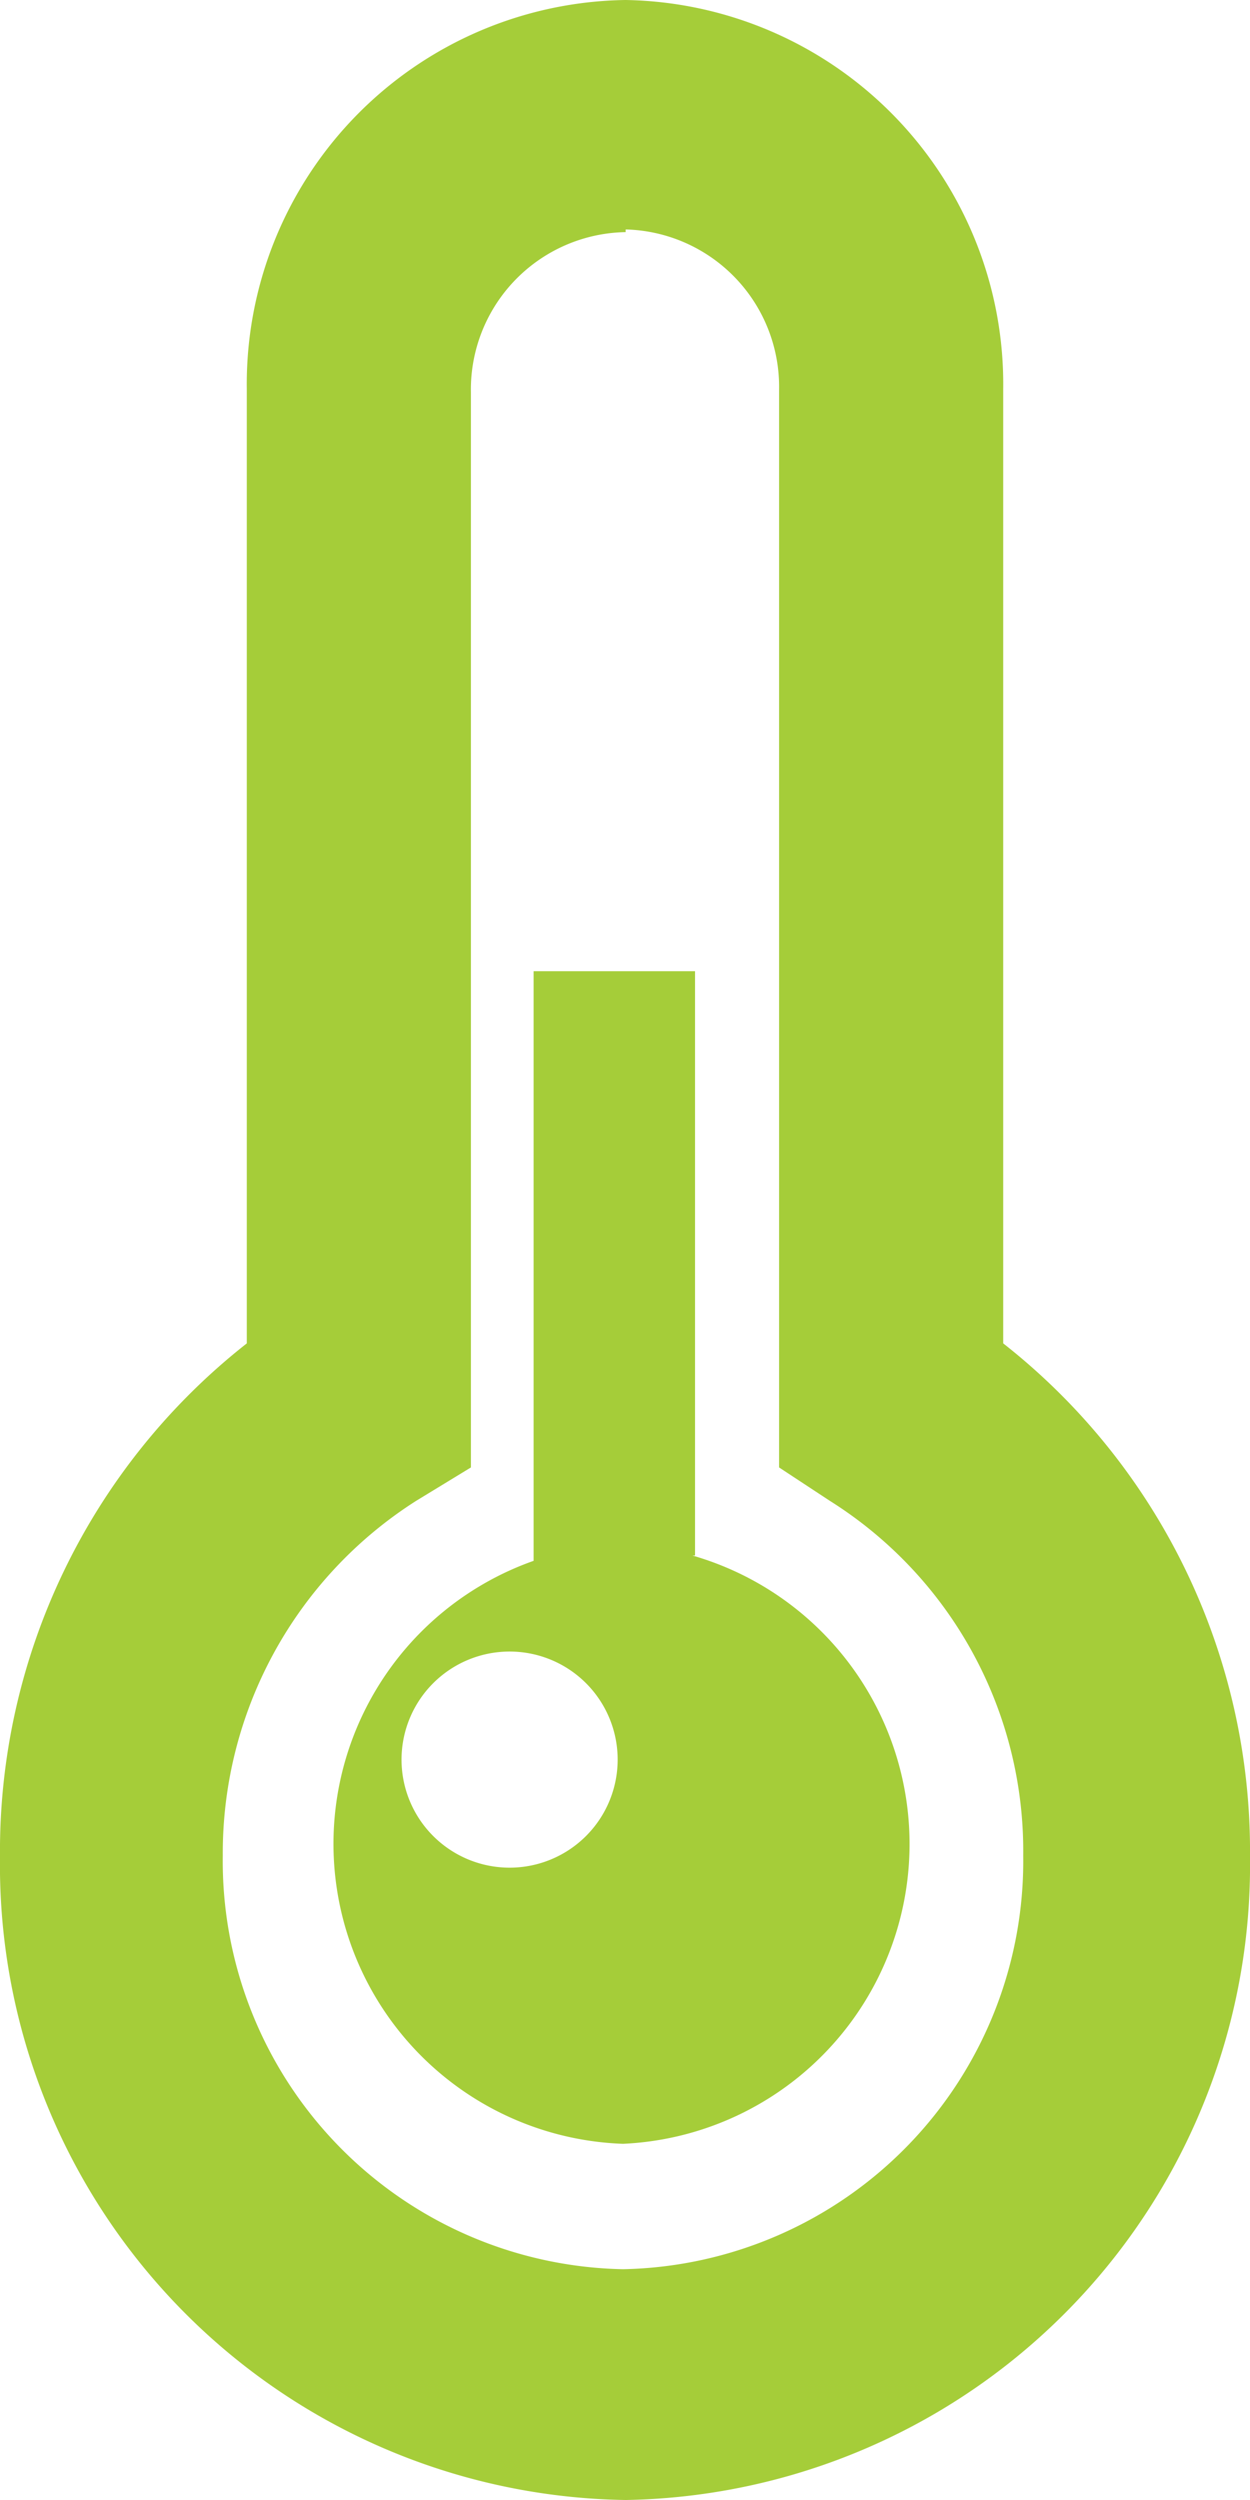 <svg xmlns="http://www.w3.org/2000/svg" viewBox="0 0 9.37 18.74"><defs><style>.cls-1{fill:#a5cd39;}</style></defs><title>Self-warm</title><g id="Layer_2" data-name="Layer 2"><g id="Design"><path class="cls-1" d="M4.69,18.74A4.76,4.76,0,0,1,0,13.92a4.84,4.84,0,0,1,1.85-3.85V2.92A2.88,2.88,0,0,1,4.69,0,2.88,2.88,0,0,1,7.52,2.92v7.15a4.84,4.84,0,0,1,1.85,3.85A4.76,4.76,0,0,1,4.69,18.74Zm0-17a1.18,1.18,0,0,0-1.16,1.2V11l-.41.25a3.13,3.13,0,0,0-1.45,2.66,3.06,3.06,0,0,0,3,3.1,3.06,3.06,0,0,0,3-3.1,3.1,3.1,0,0,0-1.45-2.66L5.84,11V2.92A1.18,1.18,0,0,0,4.69,1.72Z"/><path class="cls-1" d="M5.21,11.66V7.28H4V11.7a2.25,2.25,0,0,0,.67,4.37,2.25,2.25,0,0,0,.52-4.41ZM3.82,14a.81.81,0,0,1,0-1.62.81.81,0,0,1,0,1.62Z"/></g></g></svg>